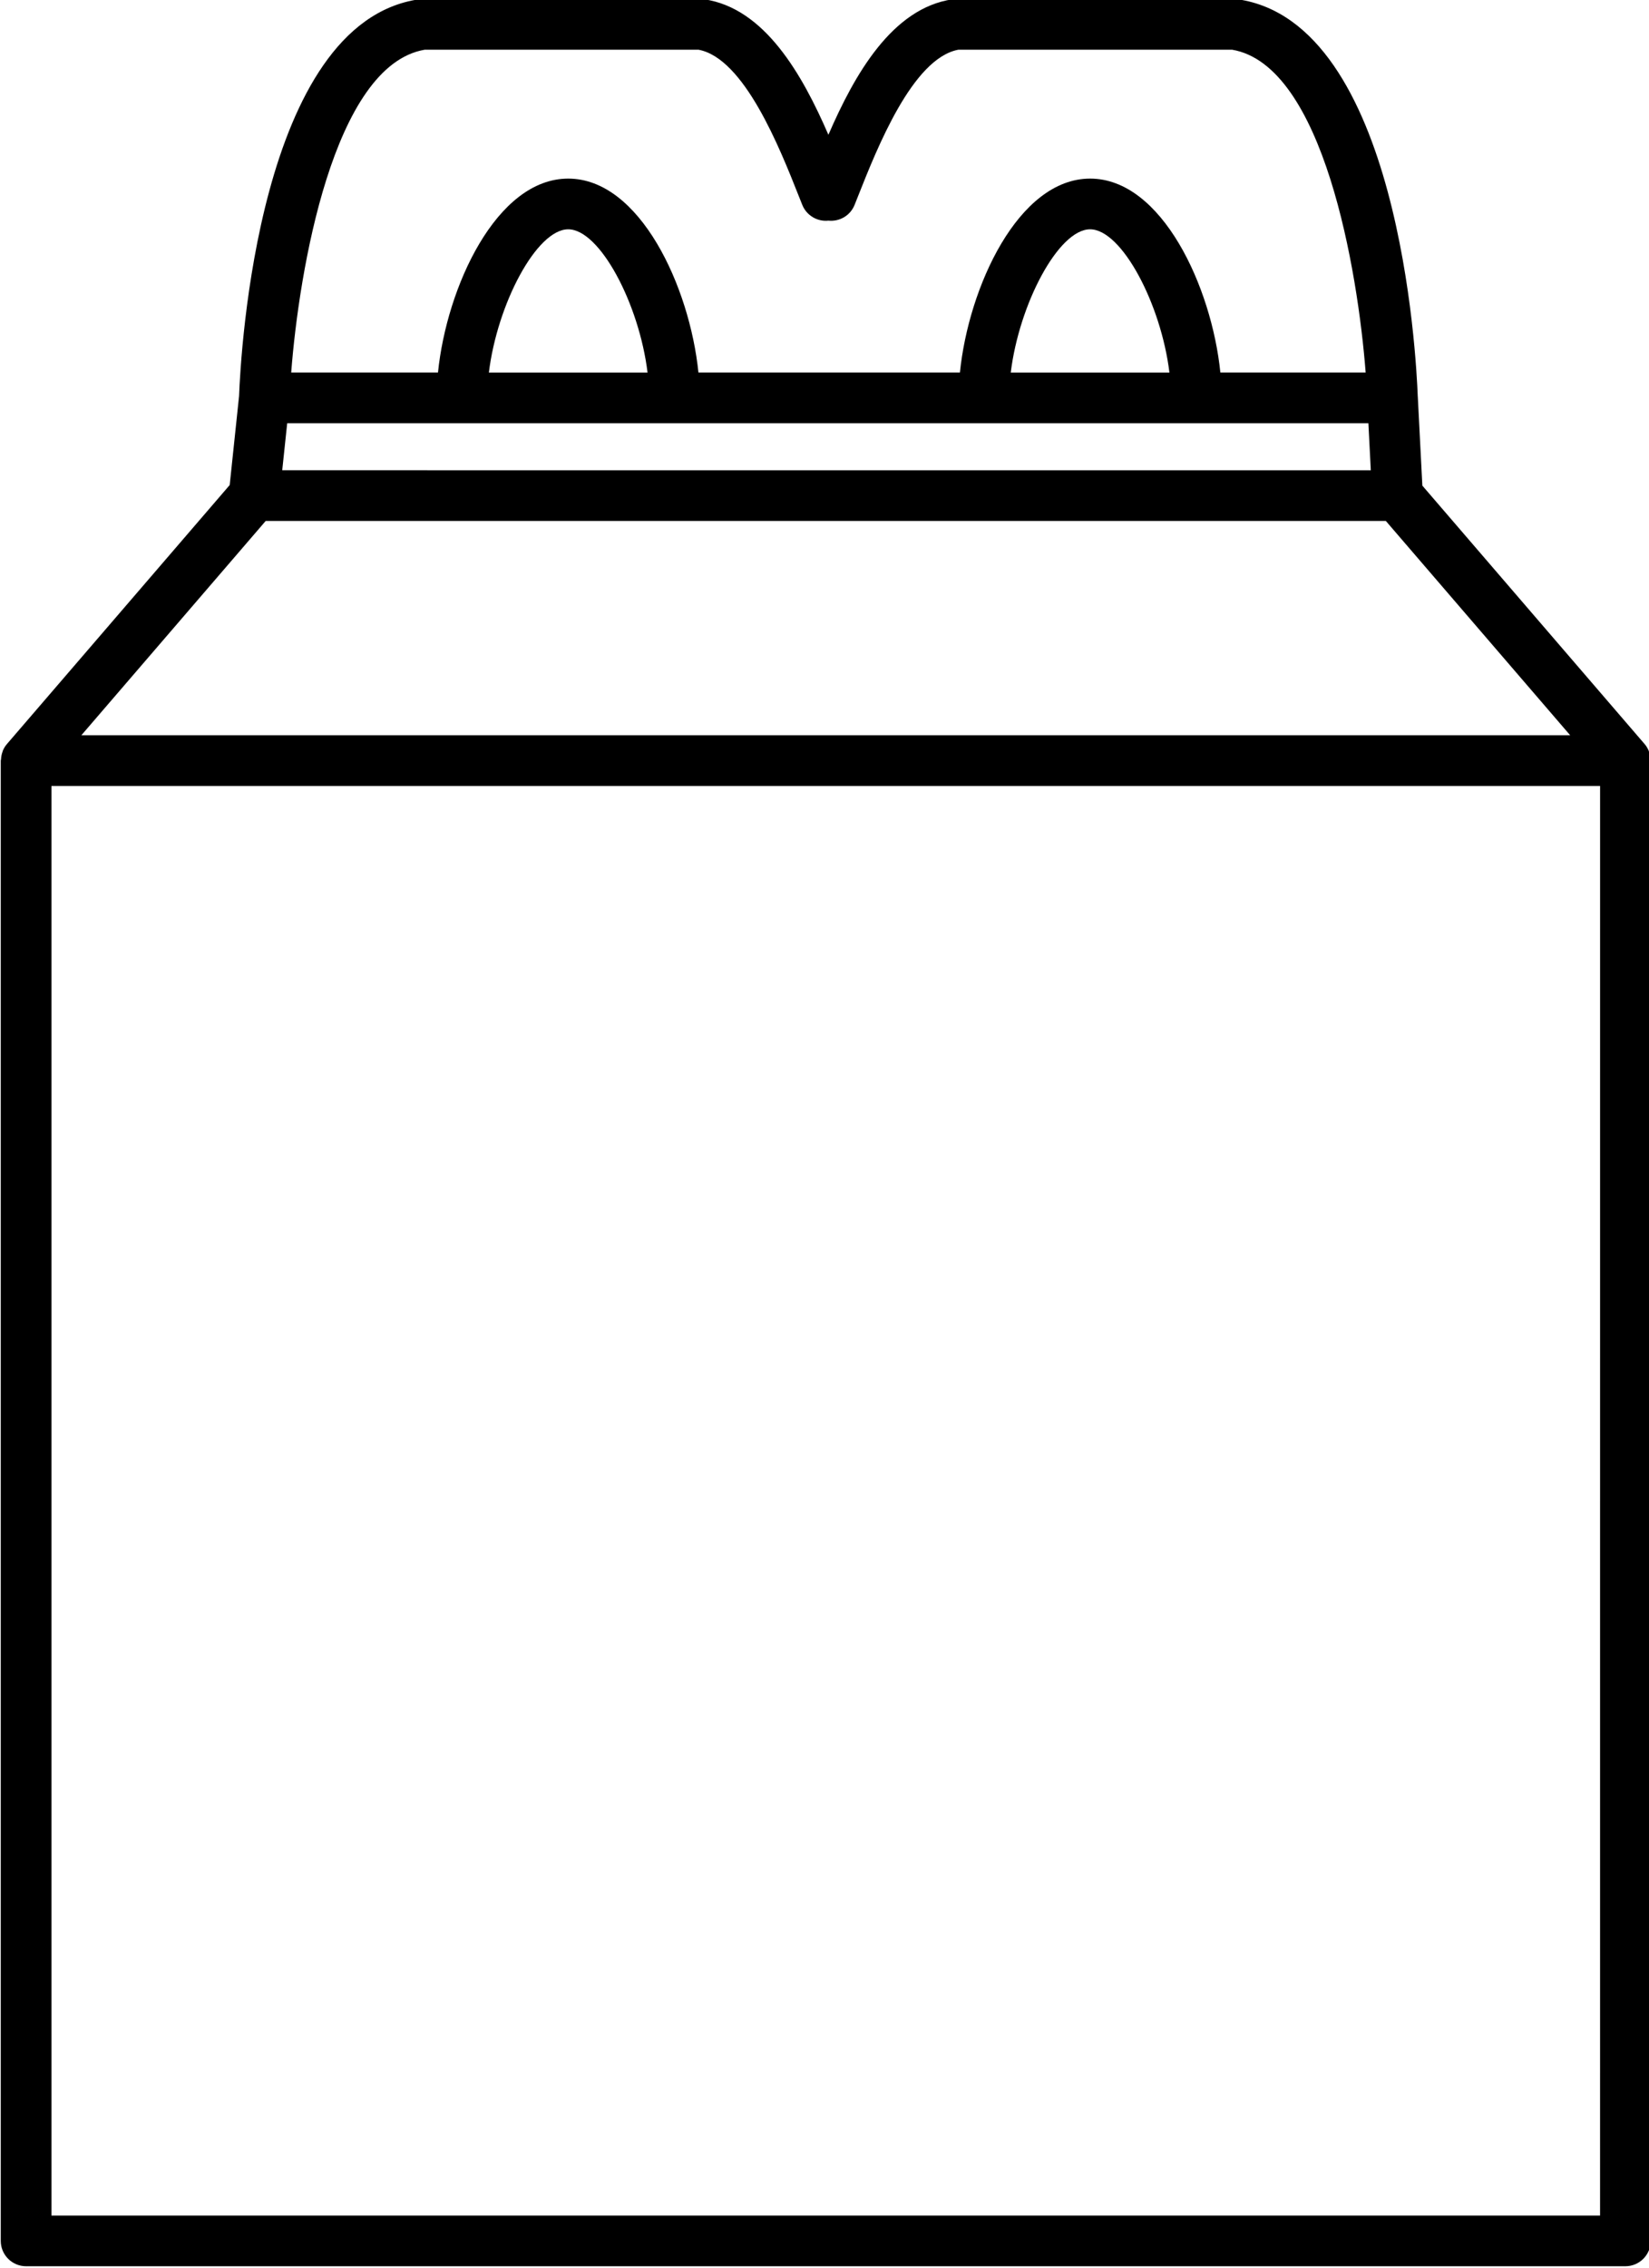 <?xml version="1.0" encoding="UTF-8"?>
<!DOCTYPE svg PUBLIC '-//W3C//DTD SVG 1.0//EN'
          'http://www.w3.org/TR/2001/REC-SVG-20010904/DTD/svg10.dtd'>
<svg height="89.5" preserveAspectRatio="xMidYMid meet" version="1.0" viewBox="17.4 4.9 65.1 89.5" width="65.1" xmlns="http://www.w3.org/2000/svg" xmlns:xlink="http://www.w3.org/1999/xlink" zoomAndPan="magnify"
><g id="change1_1"
  ><path d="M82.56,34.867c-0.005-0.1-0.024-0.197-0.058-0.292c-0.006-0.017-0.008-0.035-0.015-0.052 c-0.04-0.093-0.091-0.181-0.159-0.26l-8.776-10.199l-0.18-3.514c0-0.001-0.001-0.002-0.001-0.003 c-0.058-1.578-0.737-14.753-7.105-15.675c-0.048-0.007-0.096-0.01-0.144-0.01h-10.97c-0.048,0-0.096,0.003-0.144,0.01 c-2.387,0.346-3.872,2.966-4.904,5.347c-1.032-2.381-2.517-5-4.904-5.347c-0.048-0.007-0.096-0.01-0.144-0.01h-10.97 c-0.048,0-0.096,0.003-0.144,0.01c-6.345,0.919-7.042,14.006-7.104,15.656l-0.37,3.513l-8.796,10.222 c-0.067,0.078-0.119,0.164-0.158,0.255c-0.006,0.014-0.007,0.03-0.013,0.044c-0.037,0.098-0.056,0.2-0.061,0.304 c-0.001,0.017-0.01,0.032-0.01,0.049v58.415c0,0.553,0.448,1,1,1h63.137c0.553,0,1-0.447,1-1l0.001-58.415 C82.569,34.899,82.56,34.884,82.56,34.867z M28.738,21.602h42.684l0.095,1.855H28.542L28.738,21.602z M36.7,19.602 c0.331-2.707,1.884-5.653,3.132-5.653s2.802,2.946,3.132,5.653H36.7z M57.303,19.602c0.331-2.707,1.884-5.653,3.132-5.653 s2.802,2.946,3.132,5.653H57.303z M34.166,6.862h10.811c1.803,0.337,3.204,3.873,3.96,5.782l0.135,0.339 c0.169,0.425,0.604,0.672,1.033,0.624c0.438,0.045,0.864-0.198,1.034-0.624l0.136-0.342c0.756-1.909,2.156-5.443,3.959-5.779h10.811 c3.608,0.617,4.963,8.749,5.269,12.739h-5.736c-0.34-3.368-2.304-7.653-5.141-7.653s-4.8,4.285-5.141,7.653H44.973 c-0.341-3.368-2.305-7.653-5.141-7.653s-4.8,4.285-5.141,7.653h-5.795C29.201,15.611,30.553,7.48,34.166,6.862z M27.89,25.457h44.22 l7.279,8.459H20.611L27.89,25.457z M80.568,92.331H19.431V35.917h61.138L80.568,92.331z"
  /></g
></svg
>
